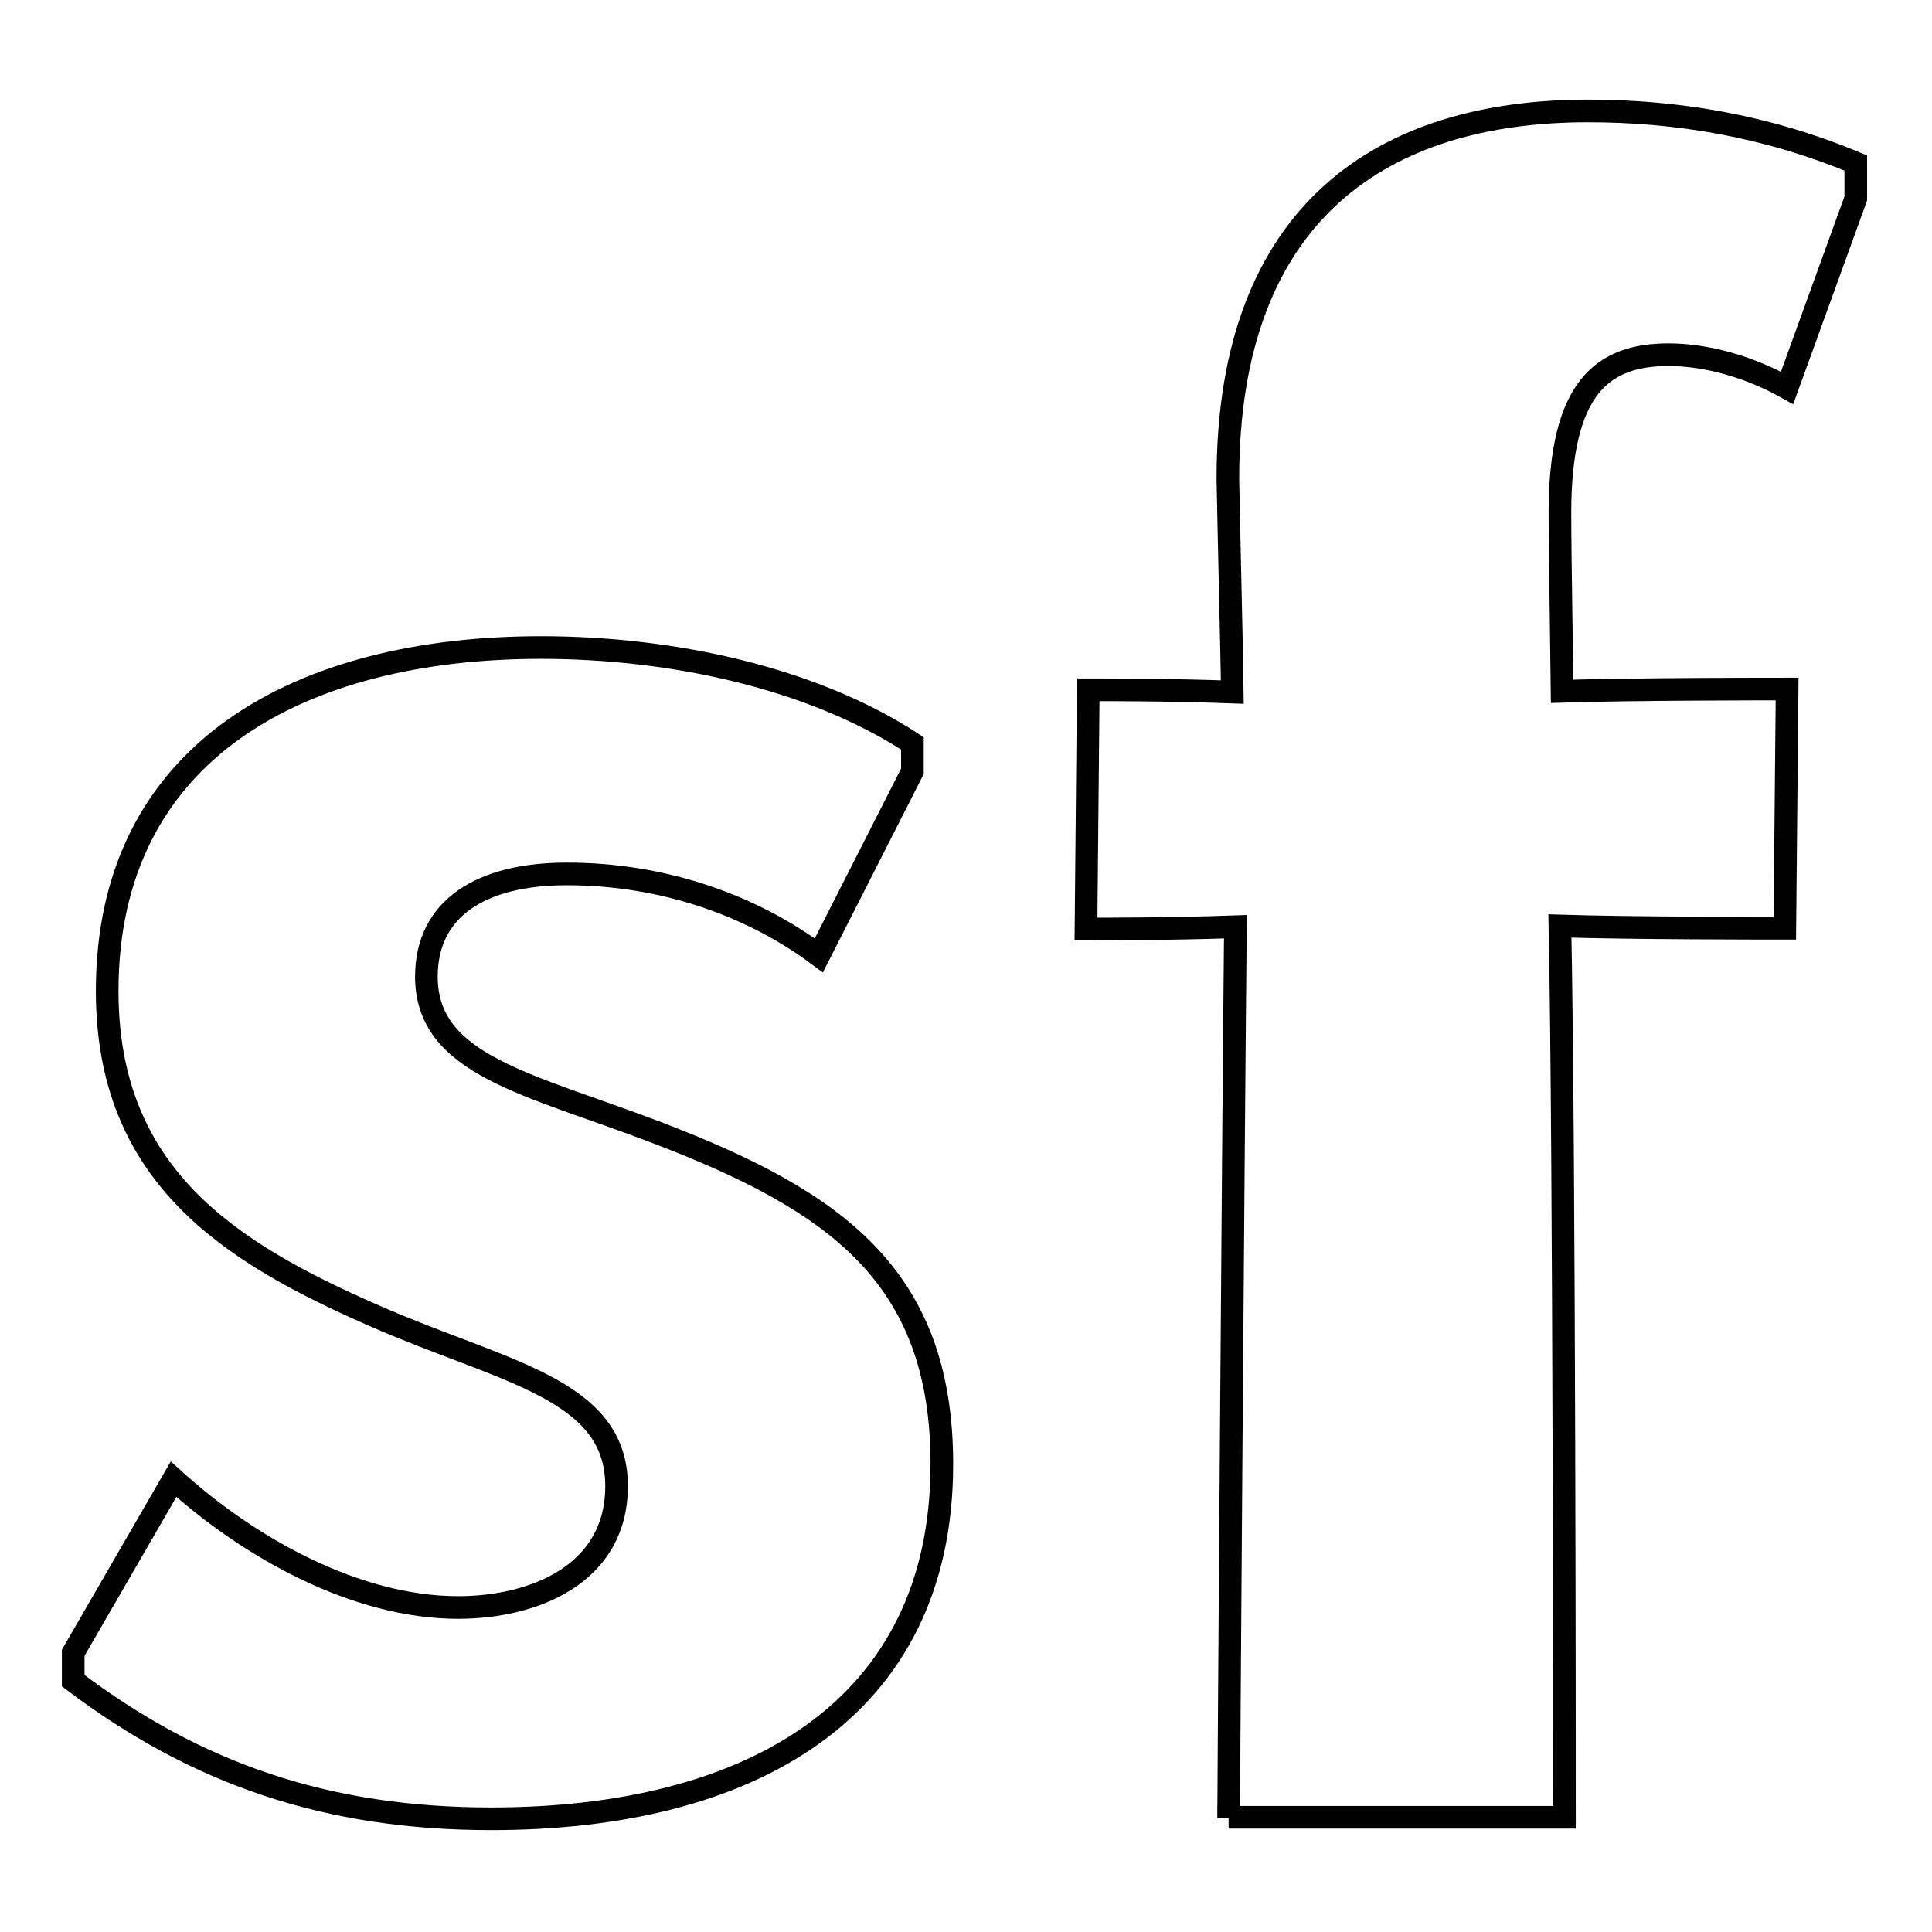 <?xml version="1.0" encoding="utf-8"?>
<!-- Svg Vector Icons : http://www.onlinewebfonts.com/icon -->
<!DOCTYPE svg PUBLIC "-//W3C//DTD SVG 1.1//EN" "http://www.w3.org/Graphics/SVG/1.1/DTD/svg11.dtd">
<svg version="1.1" xmlns="http://www.w3.org/2000/svg" xmlns:xlink="http://www.w3.org/1999/xlink" x="0px" y="0px" viewBox="0 0 256 256" enable-background="new 0 0 256 256" xml:space="preserve">
<g><g><path stroke-width="3" fill-opacity="0" stroke="#000000"  d="M23,196c9.9,9,24.1,17,37.7,17c9.9,0,21-4.3,21-16.1c0-13-15.2-15.1-32.2-22.6c-19.2-8.4-35.3-18.6-35.3-43c0-31.9,25.7-45.5,57.5-45.5c17.3,0,35.9,4,49.2,12.7v3.7l-12.4,24.4c-8.7-6.5-20.4-10.8-33.4-10.8c-11.4,0-18.6,4.6-18.6,13.6c0,11.8,13.6,14.2,30.6,20.7c23.5,9,37.7,18.9,37.7,43.9c0,32.8-25.7,47-59.7,47c-21.7,0-39-5.9-55.4-18.3v-3.7L23,196z"/><path stroke-width="3" fill-opacity="0" stroke="#000000"  d="M162.8,240.9c0-3.1,0.6-88.5,0.9-118.1c-8.5,0.3-17.3,0.3-19.8,0.3l0.3-31.7c2.5,0,11,0,19.1,0.3c0-1.3-0.6-27.3-0.6-28.3c0-35.5,20.7-48.7,47.7-48.7c11.6,0,23.5,1.9,35.5,6.9v4.7l-9.1,25.1c-5-2.8-10.7-4.4-15.7-4.4c-8.8,0-14.4,4.4-14.4,21c0,5.7,0.3,22.3,0.3,23.6c9.4-0.3,27.3-0.3,29.8-0.3l-0.3,31.7c-2.5,0-20.4,0-29.8-0.3c0.6,29.5,0.6,114.9,0.6,118.1H162.8z"/></g></g>
</svg>